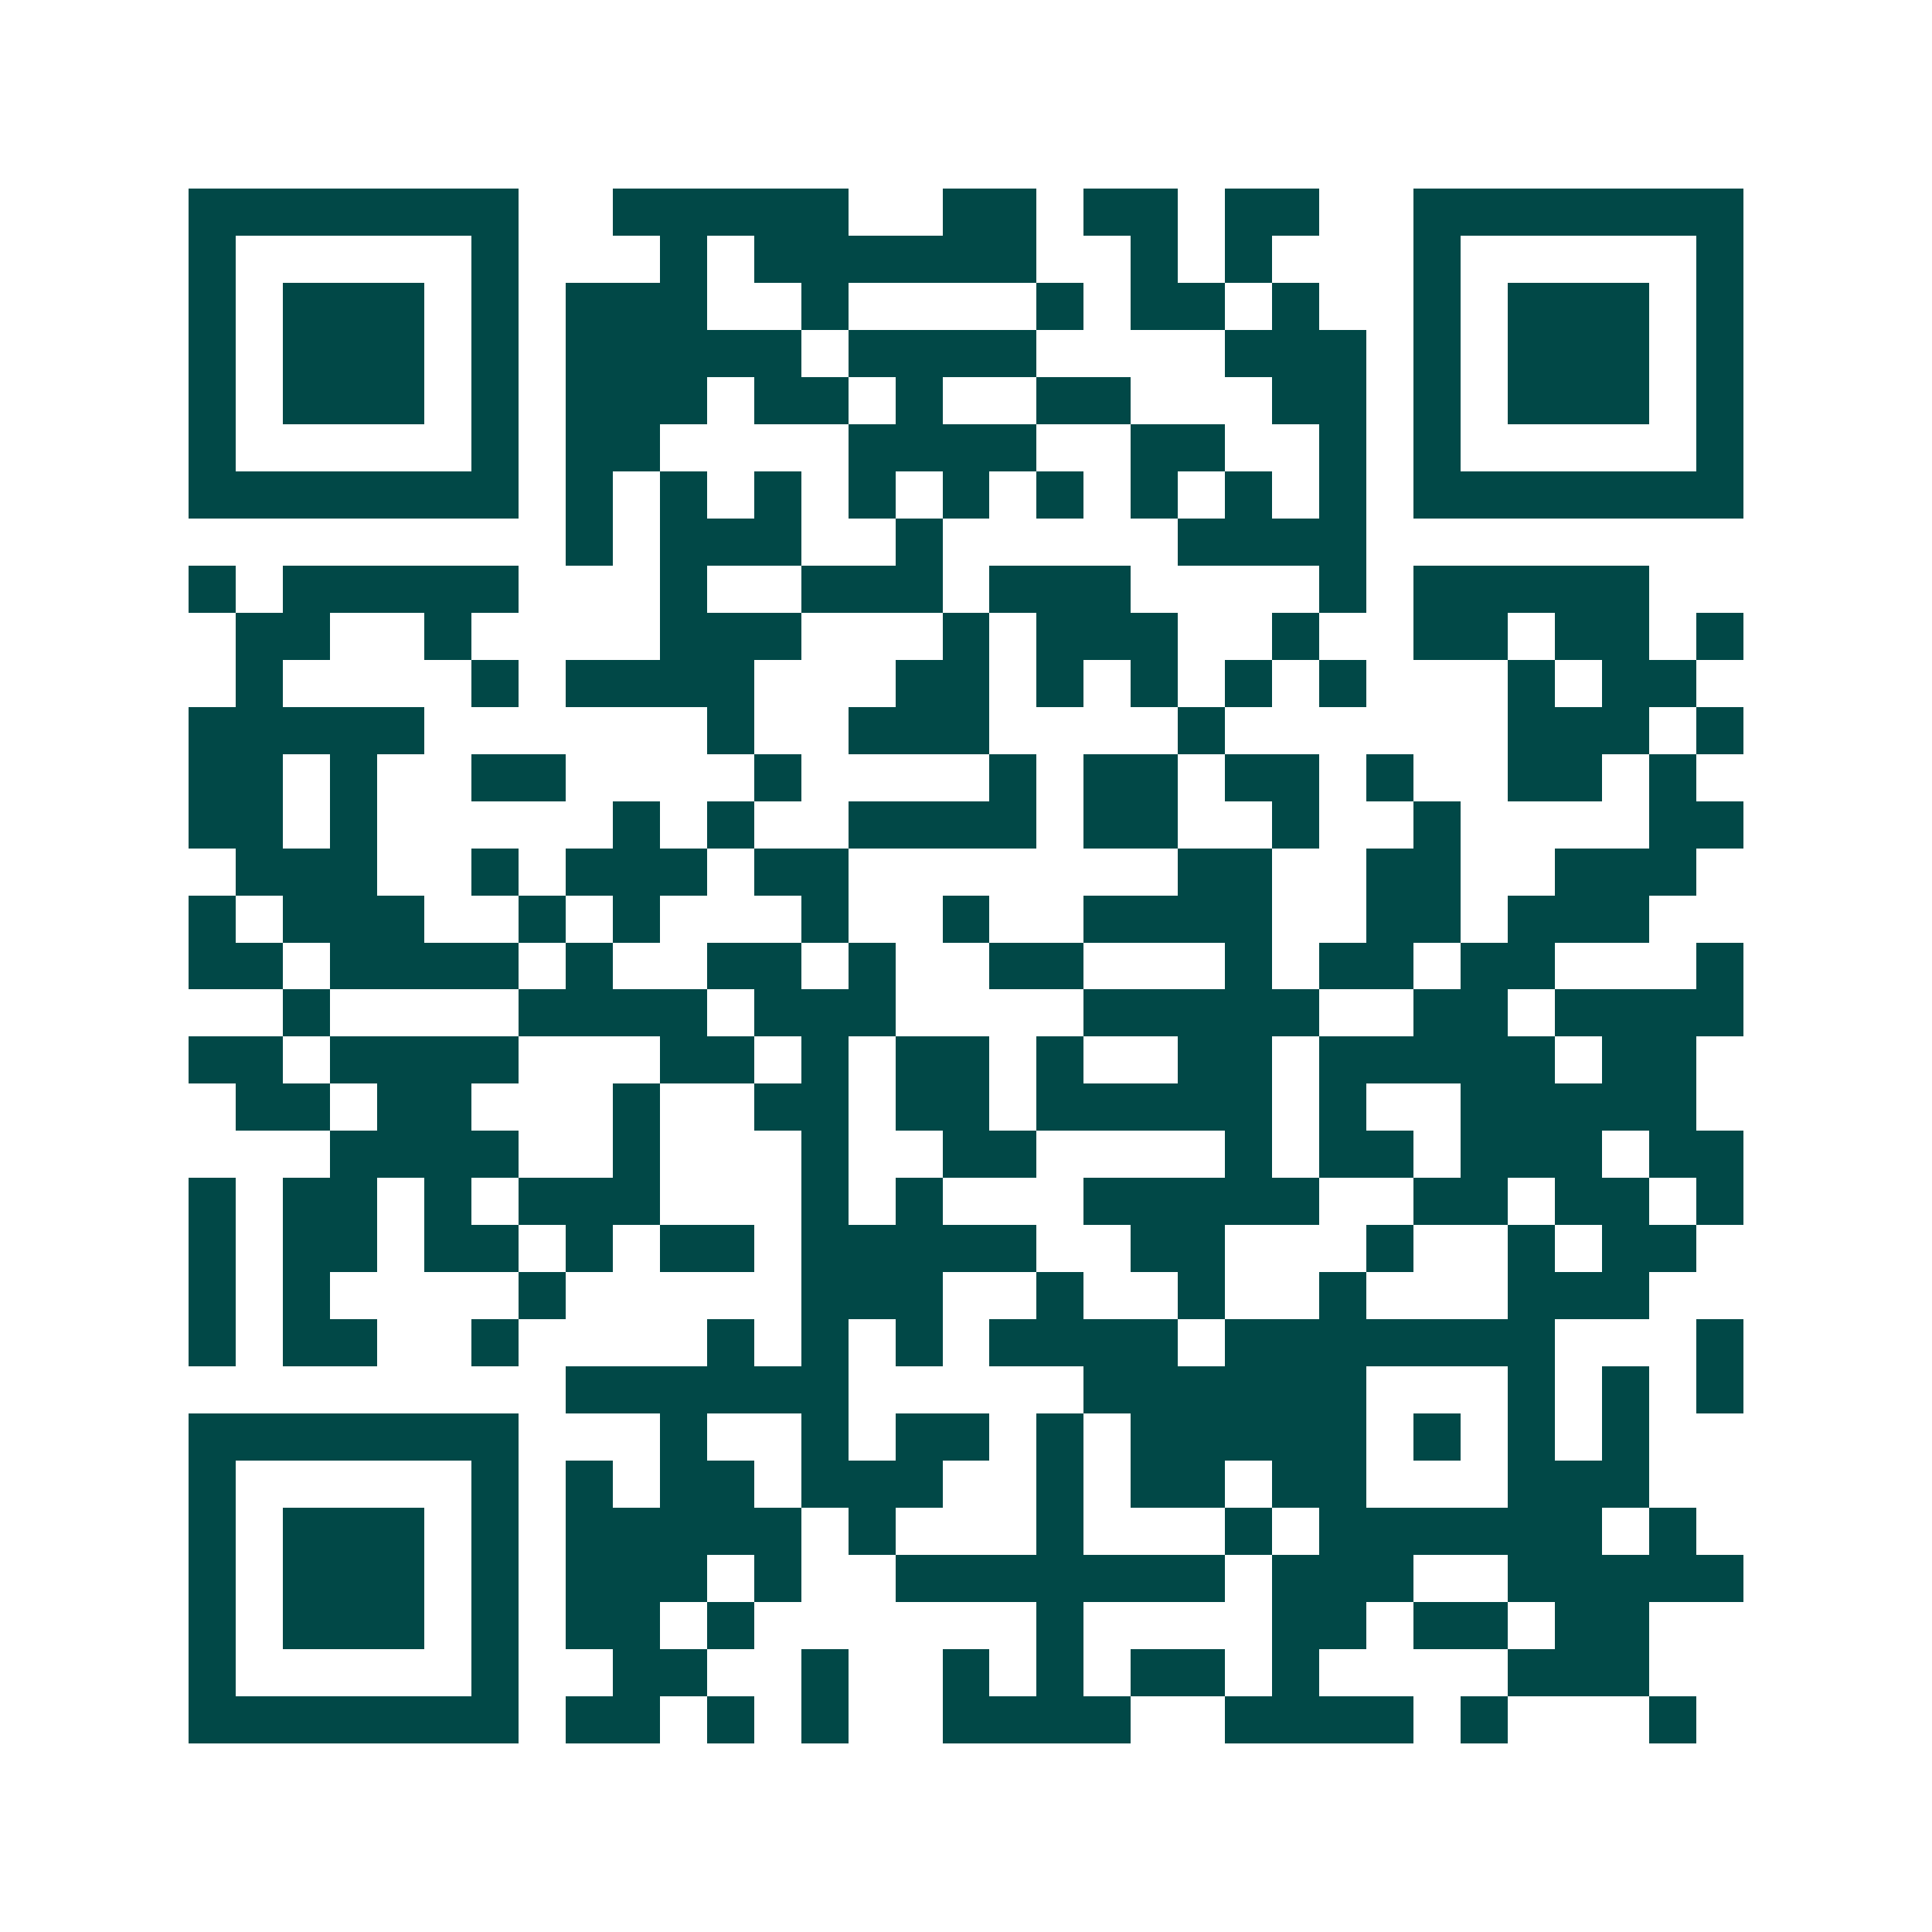 <svg xmlns="http://www.w3.org/2000/svg" width="200" height="200" viewBox="0 0 41 41" shape-rendering="crispEdges"><path fill="#ffffff" d="M0 0h41v41H0z"/><path stroke="#014847" d="M4 4.5h7m2 0h5m2 0h2m1 0h2m1 0h2m2 0h7M4 5.5h1m5 0h1m3 0h1m1 0h6m2 0h1m1 0h1m3 0h1m5 0h1M4 6.5h1m1 0h3m1 0h1m1 0h3m2 0h1m4 0h1m1 0h2m1 0h1m2 0h1m1 0h3m1 0h1M4 7.5h1m1 0h3m1 0h1m1 0h5m1 0h4m4 0h3m1 0h1m1 0h3m1 0h1M4 8.5h1m1 0h3m1 0h1m1 0h3m1 0h2m1 0h1m2 0h2m3 0h2m1 0h1m1 0h3m1 0h1M4 9.5h1m5 0h1m1 0h2m4 0h4m2 0h2m2 0h1m1 0h1m5 0h1M4 10.5h7m1 0h1m1 0h1m1 0h1m1 0h1m1 0h1m1 0h1m1 0h1m1 0h1m1 0h1m1 0h7M12 11.5h1m1 0h3m2 0h1m5 0h4M4 12.5h1m1 0h5m3 0h1m2 0h3m1 0h3m4 0h1m1 0h5M5 13.5h2m2 0h1m4 0h3m3 0h1m1 0h3m2 0h1m2 0h2m1 0h2m1 0h1M5 14.5h1m4 0h1m1 0h4m3 0h2m1 0h1m1 0h1m1 0h1m1 0h1m3 0h1m1 0h2M4 15.5h5m6 0h1m2 0h3m4 0h1m6 0h3m1 0h1M4 16.5h2m1 0h1m2 0h2m4 0h1m4 0h1m1 0h2m1 0h2m1 0h1m2 0h2m1 0h1M4 17.5h2m1 0h1m5 0h1m1 0h1m2 0h4m1 0h2m2 0h1m2 0h1m4 0h2M5 18.5h3m2 0h1m1 0h3m1 0h2m7 0h2m2 0h2m2 0h3M4 19.5h1m1 0h3m2 0h1m1 0h1m3 0h1m2 0h1m2 0h4m2 0h2m1 0h3M4 20.5h2m1 0h4m1 0h1m2 0h2m1 0h1m2 0h2m3 0h1m1 0h2m1 0h2m3 0h1M6 21.5h1m4 0h4m1 0h3m4 0h5m2 0h2m1 0h4M4 22.5h2m1 0h4m3 0h2m1 0h1m1 0h2m1 0h1m2 0h2m1 0h5m1 0h2M5 23.5h2m1 0h2m3 0h1m2 0h2m1 0h2m1 0h5m1 0h1m2 0h5M7 24.5h4m2 0h1m3 0h1m2 0h2m4 0h1m1 0h2m1 0h3m1 0h2M4 25.5h1m1 0h2m1 0h1m1 0h3m3 0h1m1 0h1m3 0h5m2 0h2m1 0h2m1 0h1M4 26.5h1m1 0h2m1 0h2m1 0h1m1 0h2m1 0h5m2 0h2m3 0h1m2 0h1m1 0h2M4 27.5h1m1 0h1m4 0h1m5 0h3m2 0h1m2 0h1m2 0h1m3 0h3M4 28.5h1m1 0h2m2 0h1m4 0h1m1 0h1m1 0h1m1 0h4m1 0h7m3 0h1M12 29.5h6m5 0h6m3 0h1m1 0h1m1 0h1M4 30.5h7m3 0h1m2 0h1m1 0h2m1 0h1m1 0h5m1 0h1m1 0h1m1 0h1M4 31.5h1m5 0h1m1 0h1m1 0h2m1 0h3m2 0h1m1 0h2m1 0h2m3 0h3M4 32.5h1m1 0h3m1 0h1m1 0h5m1 0h1m3 0h1m3 0h1m1 0h6m1 0h1M4 33.5h1m1 0h3m1 0h1m1 0h3m1 0h1m2 0h7m1 0h3m2 0h5M4 34.5h1m1 0h3m1 0h1m1 0h2m1 0h1m6 0h1m4 0h2m1 0h2m1 0h2M4 35.5h1m5 0h1m2 0h2m2 0h1m2 0h1m1 0h1m1 0h2m1 0h1m4 0h3M4 36.5h7m1 0h2m1 0h1m1 0h1m2 0h4m2 0h4m1 0h1m3 0h1"/></svg>
